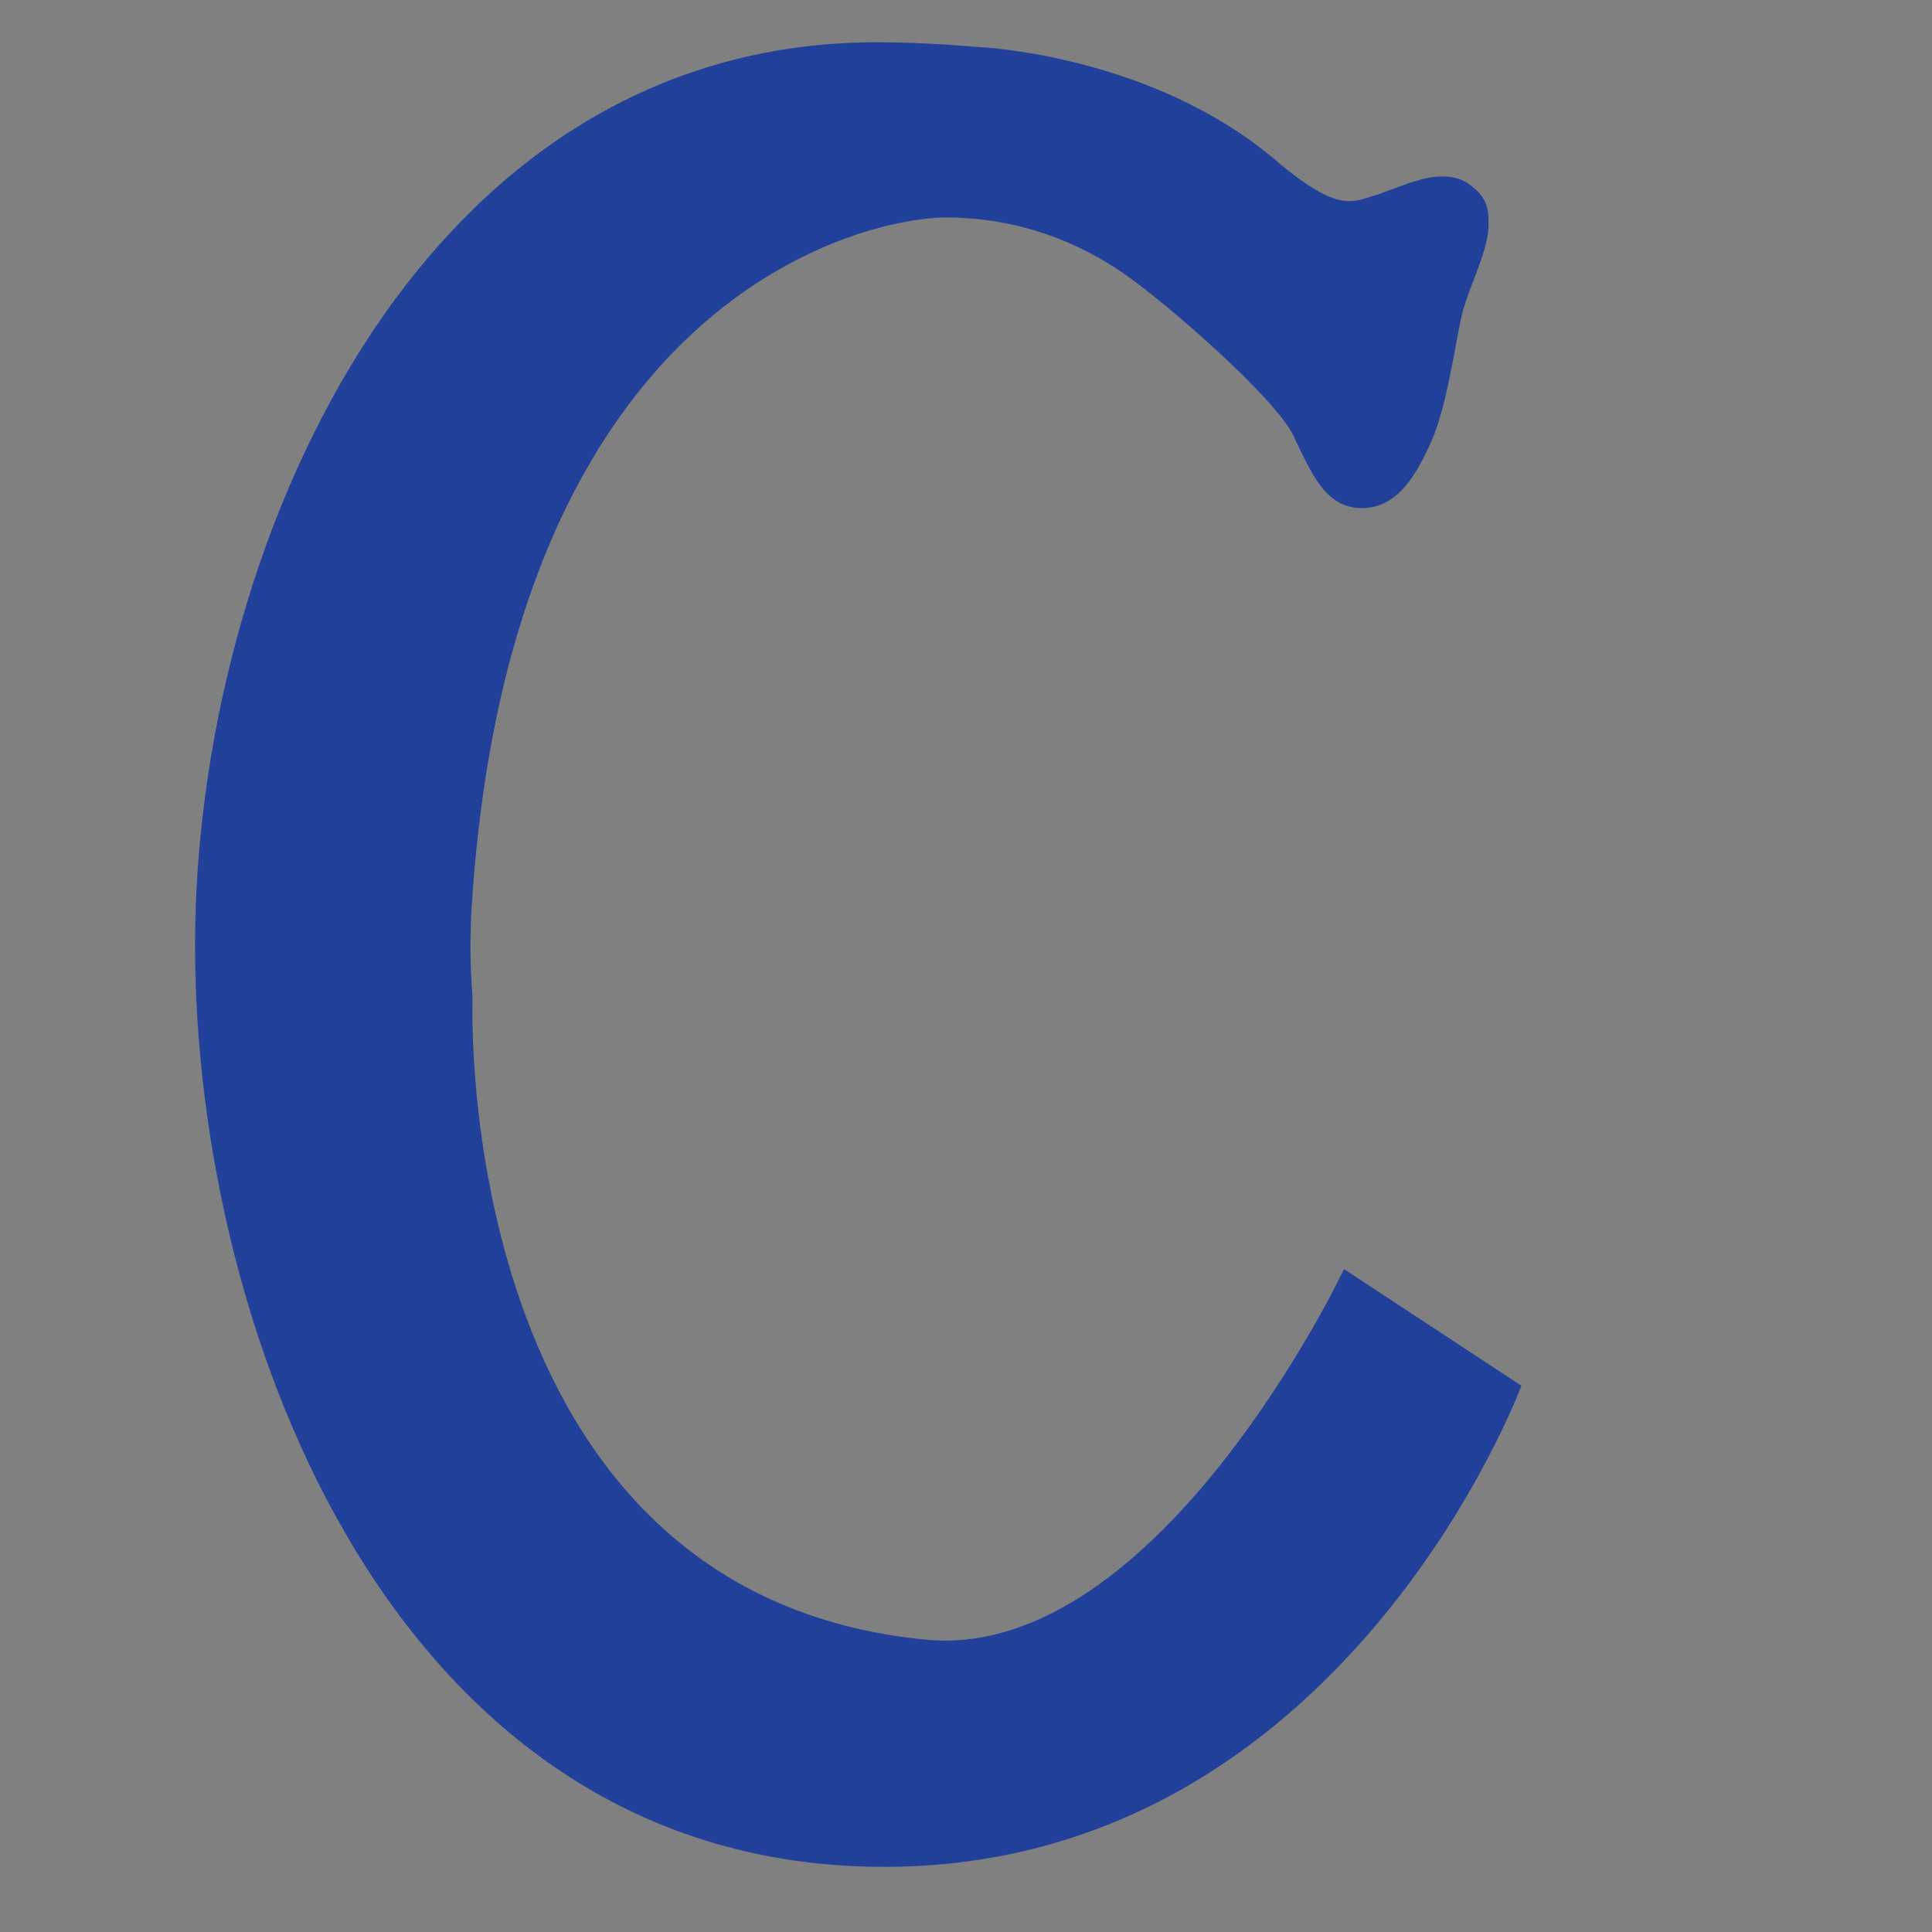 <?xml version="1.0" encoding="UTF-8"?>
<svg xmlns="http://www.w3.org/2000/svg" version="1.1" viewBox="0 0 576 576">
  <rect x="0" y="0" width="576" height="576" fill="#808080" stroke="none"/>
  <!-- Generator: Adobe Illustrator 29.8.3, SVG Export Plug-In . SVG Version: 2.1.1 Build 3)  -->
  <defs>
    <style>
      .st0 {
        fill: #fff;
      }

      .st1 {
        fill: none;
        stroke: #fff;
        stroke-miterlimit: 10;
        stroke-width: 2px;
      }

      .st2 {
        display: none;
      }

      .st3 {
        fill: #21409a;
      }
    </style>
  </defs>
  <g id="Layer_3">
    <path class="st0" d="M592.78,217.27"/>
    <path d="M921.87,559.05h-1c-.4-2.83,1.4-2.83,1,0Z"/>
    <path class="st3" d="M291.47,14.01s52.88,2.01,90.56,35.22c15.95,13.08,20.65,11.18,25.9,9.65s10.73-4.06,14.61-5.03c0,0,8.87-3.13,14.65.56s6.6,7.38,6.6,11.48c.45,8.5-6.04,19.53-8.05,28.43s-4.47,27.09-8.94,37.12-10.06,20.05-20.83,20.05-15.02-10.43-20.39-21.65-38.27-39.99-51.2-48.75-30.45-16.25-52.51-16.25-130.7,21.5-141.43,208.55c-.34,10.29-.22,13.64.45,24.48,0,0-6.82,177.99,136.06,191.07,68.87,5.48,123.76-110.57,123.76-110.57l52.88,34.77s-53.11,143.44-189.95,143.44c-145.86,0-205.49-159.09-205.49-274.77S122.84,12.6,261.47,12.6c14.91,0,30,1.42,30,1.42Z"/>
  </g>
  <g id="Layer_1" class="st2">
    <path class="st0" d="M213.02,225.25c1.04-1.79-26.83-25.79-26.83-25.79,0,0,5.66,8.94,12.37,14.46s13.42,13.12,14.46,11.33Z"/>
    <path class="st0" d="M220.03,222.83c1.02-1.8-34.96-33.65-34.96-33.65,0,0,7.79,10.81,14.5,16.32s18.45,20.91,20.46,17.33Z"/>
    <path class="st0" d="M187.68,213.02s21.17,14.76,19.98,16.1-8.65-4.62-8.8-4.92c-10.14-7.01-11.18-11.18-11.18-11.18Z"/>
    <path class="st0" d="M187.83,221.97s16.1,7.3,18.19,12.07c1.04,1.94-6.71-2.83-6.71-2.83,0,0-6.86-3.58-11.48-9.24Z"/>
    <path class="st0" d="M350.61,331.5c-7.46-6.5-14.81-13.38-22.14-20.03-6.55-5.32-20.71-18.59-14.47-27.7,1.53-2.44,3.94-4.65,6.98-4.82,5.76-.07,10.29,4.06,14.54,7.39-4.4-2.7-9.08-6.41-14.42-6.08-2.31.24-4.12,1.95-5.36,3.85,0,0-.33.56-.33.56-1.49,2.15-1.47,4.6-.62,7.05,2.78,7.42,9.01,13.26,14.89,18.41,7.23,6.86,14.16,14.05,20.92,21.38h0Z"/>
    <path class="st0" d="M320.09,279.62c-4.25-2.89-11.45-10.02-5.72-14.86,5.71-5.62,11.26,1.37,14.78,5.81-2.35-1.65-4.54-3.53-6.86-4.96-2.47-1.6-4.48-1.38-6.6.64-4.51,3.34,2,10.25,4.41,13.37h0Z"/>
    <path class="st1" d="M247.42,276.94"/>
    <path class="st0" d="M193.87,237.25s7.27.45,8.83,4.14-1.57,3.13-1.57,3.13l-2.46-2.8s-5.25-.11-4.81-4.47Z"/>
    <path class="st0" d="M209.29,228.54c.23.1.26.41.29.66.13,1.29,1.13,2.44,2.39,2.74s2.68-.29,3.36-1.39c.94.09,1.92-.29,2.55-1.01.14-.16.28-.34.48-.39.4-.09.69.37.89.73.74,1.32,2.23,2.18,3.74,2.17-1.17,1.18-3.55.36-4.57,1.67-.48.62-.44,1.49-.38,2.28-1.79-.13-3.69-1.21-5.27-.36-.87.47-1.38,1.44-1.54,2.42s-.02,1.98.13,2.96c-.76.17-1.54.33-2.3.17s-1.48-.76-1.53-1.53c-.07-1.07,1.11-2.08.68-3.06-.81.52-1.73.86-2.69.97-.71.09-1.71-.24-1.58-.95.09-.5.69-.7,1.19-.79,1.27-.25,2.55-.5,3.82-.75.15-.86,0-1.78-.42-2.55-.17-.3-.38-.59-.43-.93-.19-1.11,1.28-1.85,1.45-2.96"/>
    <path class="st0" d="M219.68,238.66c-.86-.19-1.72-.38-2.59-.49-.57-.07-1.15-.1-1.7.05s-1.07.51-1.29,1.04c-.17.42-.13.92.1,1.3.46.77,1.47.95,2.35,1.05.7.08,1.41.17,2.11.25-.06.83.4,1.65,1.07,2.14s1.51.71,2.34.75c.51.02,1.06-.04,1.45-.36.51-.43.61-1.16.66-1.83.05-.65.08-1.38-.38-1.84-.15-.15-.33-.25-.52-.36-1.17-.65-2.35-1.27-3.55-1.87"/>
    <path class="st0" d="M221.67,235.02c.11.63.22,1.26.53,1.82.32.57.83,1.01,1.36,1.4.89.67,1.88,1.28,2.99,1.36.75.06,1.52-.14,2.15-.54.09-.06.18-.12.23-.21.07-.12.07-.27.08-.41.04-.48.24-.93.37-1.39.27-.97.19-2.04-.27-2.94s-1.32-1.59-2.31-1.78c.22,1.2-.49,2.46-1.57,3.03s-2.42.49-3.51-.05"/>
    <path class="st0" d="M225.07,225.48c-.58,0-1.06.44-1.47.87-.23.24-.48.52-.47.86.01.3.23.55.44.76.64.64,1.41,1.24,2.31,1.36.87.12,1.74-.23,2.61-.15,1.59.15,2.67,1.59,3.75,2.76.36.39.94.78,1.36.46.13-.1.21-.25.27-.41.31-.88-.05-1.85-.55-2.64-1.26-1.98-3.47-3.33-5.81-3.54"/>
    <path class="st0" d="M230.59,233.2c-.12.41,0,.84.18,1.23.55,1.2,1.62,2.15,2.87,2.55s2.67.26,3.82-.39c-.12-.46-.06-.95-.08-1.43s-.14-.99-.51-1.29c-.38-.3-.99-.39-1.11-.86,0,.35-.37.58-.7.7-1.49.55-3.26.27-4.51-.71"/>
    <path class="st0" d="M242.93,241.95c-1.22-1.31-2.59-2.71-4.36-2.93-.78-.1-1.74.19-1.92.95-.06.27-.01.56.08.82.32.89,1.12,1.52,1.96,1.94s1.76.68,2.6,1.11c1.64.83,2.94,2.31,3.57,4.04.17.47.29.96.52,1.41.62,1.23,2.06,1.99,3.43,1.81.16-.02.32-.05.45-.15.11-.09.19-.22.25-.35.47-.99.35-2.18-.08-3.19s-1.13-1.87-1.84-2.71c-.39-.46-.79-.92-1.28-1.27-1.41-1.02-3.4-1.02-4.71-2.16"/>
    <path class="st0" d="M226.97,242.16c.64.84.31,2.11-.44,2.85s-1.8,1.07-2.8,1.37c.71,2.06,2.68,3.63,4.85,3.86.22.02.47.03.65-.11.14-.11.2-.29.26-.46.47-1.45.94-3.07.32-4.46-.21-.49-.55-.91-.87-1.32-.34-.43-.68-.86-1.02-1.3-.16-.2-.4-.42-.62-.3"/>
    <path class="st0" d="M232.83,248.76c.3.86.63,1.77,1.36,2.34.7.54,1.63.65,2.51.7.32.02.69.01.93-.21.15-.14.22-.34.27-.54.16-.75-.04-1.56-.53-2.15.04.4-.44.62-.84.68-1.23.2-2.52.05-3.68-.41"/>
    <path class="st0" d="M234.24,246.96c.94.26,1.99.13,2.84-.35.35-.2.7-.5.73-.91.02-.24-.08-.47-.22-.67-.56-.83-1.79-1.11-2.66-.62-.31.18-.6.49-.57.85.04.55.75,1.05.45,1.51"/>
    <path class="st0" d="M228.65,241.93c.31.67.64,1.37,1.24,1.8.82.59,1.91.54,2.92.46.72-.06,1.58-.22,1.82-.9.07-.19.07-.4.07-.61,0-.4,0-.79.01-1.19,0-.61-.07-1.35-.63-1.58-.2-.08-.41-.08-.62-.1-.77-.07-1.5-.47-1.98-1.07.03.56.05,1.12.08,1.68.01.25.02.53-.13.73-.14.2-.39.29-.62.37-.56.19-1.12.37-1.68.56-.12.14-.38.13-.48-.02"/>
    <path class="st0" d="M215.55,220.61c.99,1.87,2.11,3.87,4.04,4.73,1.37.61,4.35,3.3,5.81,3.63,1.65.37,1.74-1.52,3.36-1.03.28.08.67.1.76-.18.04-.11,0-.23-.03-.34-.24-.78-.49-1.58-.93-2.26-1.26-1.94-3.74-2.63-6.01-3.05s-4.74-.82-6.36-2.48c-.17.48-.18,1.02-.02,1.51"/>
    <path class="st0" d="M201.26,243.41c.5.22.4.93.39,1.48-.03,1.15.66,2.19,1.31,3.13.44.63,1.01,1.34,1.79,1.32.5-.01.93-.33,1.3-.67.79-.72,1.47-1.57,2.28-2.27s1.83-1.25,2.9-1.21c.57.02,1.18.2,1.68-.08.55-.3.71-1.07.44-1.63s-.85-.92-1.46-1.05-1.24-.07-1.86,0c-.61.07-1.22.15-1.77.41-.38.18-.72.44-1.06.69-.62.47-1.24.94-1.86,1.41-.08.06-.17.13-.22.22-.07.14-.06.3-.08.45-.1.52-.77.76-1.26.55s-.77-.72-.87-1.24-.07-1.05-.1-1.57c0-.11-.02-.23-.08-.32-.17-.26-.59-.15-.81.07s-.33.54-.58.73"/>
    <path class="st0" d="M206.85,252.22c1.36-.01,2.46-1.03,3.63-1.74s2.9-1.03,3.71.07c1.13,1.53-.78,4.06.49,5.47.74.82,2.28.83,2.62,1.87.08.24.07.5.08.75,0,1,.36,2.25,1.35,2.4-.32-.8-.66-1.64-.56-2.5s.76-1.72,1.62-1.71c.15,0,.32.03.43.14.16.14.2.36.23.56.38,2.16,1.64,4.46,3.8,4.87-.24-.65-.49-1.29-.73-1.94-.32-.84-.64-1.71-.62-2.61s.48-1.85,1.32-2.18c-.48-.9-1.71-1.22-2.13-2.15-.37-.83.13-1.9.98-2.22s1.87.06,2.39.81c.4.58.56,1.38,1.17,1.75.91.55,2.49-.07,2.91.91.24.56-.19,1.18-.68,1.54-.62.46-1.38.73-2.15.77-.24,1.08-.48,2.19-.39,3.29s.56,2.24,1.47,2.86c.18.12.38.23.49.42.19.33.01.77-.3.99s-.71.25-1.09.25c-.95,0-1.9-.19-2.77-.55-.03,1.58.3,3.16.95,4.6-1.13-1.53-2.83-2.63-4.7-3.04-.64-.14-1.32-.21-1.84-.6-.53-.4-.79-1.05-1.17-1.6-.48-.7-1.16-1.23-1.79-1.8-2.2-1.99-3.88-4.55-4.83-7.35-.05-.15-.1-.3-.21-.4-.14-.13-.35-.15-.55-.18-1.09-.16-2.11-.73-2.82-1.57"/>
    <path class="st0" d="M211.3,247.96c.72-.41,1.61-.11,2.41.13.45.13.93.24,1.38.11s.83-.59.73-1.04c-.08-.35-.43-.59-.78-.65s-.72.02-1.06.11c-.98.26-2,.69-2.5,1.57"/>
    <path class="st0" d="M221.11,249.17c-.45-.78-1.08-1.45-1.82-1.95-.51-.34-1.21-.6-1.72-.26-.53.36-.51,1.21-.1,1.71s1.07.7,1.7.81c.1.02.21.04.26.12.09.12,0,.29-.07.43-.28.6.04,1.32.47,1.83.68.81,1.64,1.38,2.67,1.59.22.05.49.06.65-.1.1-.1.13-.25.15-.4.05-.28.09-.56.14-.84.06-.38.12-.81-.1-1.13-.15-.22-.41-.35-.65-.46-.56-.26-1.12-.53-1.67-.79"/>
    <path class="st0" d="M232.28,253.73c.99.67,2.04,1.27,3.13,1.77.66.3,1.36.6,1.8,1.17s.46,1.54-.15,1.92c-.71.45-1.6-.16-2.26-.68-.6-.47-1.25-.89-1.99-1.07s-1.58-.07-2.15.43-.76,1.44-.31,2.05c.16.21.37.37.57.55.83.76,1.26,1.93,1.12,3.05-.73.34-1.5-.35-2.02-.97-.65-.78-1.33-1.63-1.4-2.64-.08-1.14.63-2.16,1.3-3.08.12-.16.24-.32.41-.42.19-.11.42-.12.6-.24.38-.27.3-.84.25-1.3s.11-1.09.57-1.09c.24,0,.43.18.6.35.24.24.48.48.71.72"/>
    <path class="st0" d="M222.39,273.44c.77.07,1.69.07,2.13-.57.11-.16.17-.35.21-.54.22-1.01-.24-2.13-1.09-2.71-.83-.56-1.92-.6-2.91-.48-.11.01-.21.03-.31.08-.13.07-.23.2-.3.33-.75,1.48,1.29,3.22.71,4.77-.13.33-.37.72-.16,1.01-.32-.05-.64.17-.8.46s-.2.62-.23.95c-.13,1.45-.15,3.03.71,4.2.57.78,1.7,1.28,2.52.76.46-.29.7-.84.74-1.38s-.1-1.08-.28-1.59c-.15-.44-.33-.9-.27-1.36.01-.1.04-.19.11-.26.18-.17.46-.01.71.02.47.06.87-.44.89-.91s-.21-.92-.44-1.34c-.47-.13-.86-.49-1.04-.94"/>
    <path class="st0" d="M216.64,267.41c.35,1.05,1.72,1.38,2.31,2.32.22.35.31.76.4,1.17.2.89.39,1.88-.04,2.69-.13.24-.3.46-.36.72-.14.69.58,1.32.47,2.01-.11.69-1.04.97-1.68.69s-1.04-.9-1.41-1.5c-.48-.78-.98-1.64-.83-2.54.07-.38.25-.74.3-1.13.12-.95-.58-1.78-1.22-2.49-1.36-1.48-2.73-2.96-4.09-4.45-.25-.27-.51-.65-.32-.96.13-.22.42-.28.68-.29.79-.04,1.59.15,2.28.54.51.29.95.68,1.38,1.07.79.71,1.59,1.42,2.38,2.13"/>
    <path class="st0" d="M202.15,256.48c1.24-.01,2.46.69,3.07,1.78.2.36.35.78.69,1.02.38.28.89.26,1.35.23.17,0,.35-.02.49-.11.14-.09.22-.24.29-.39.61-1.35.31-3.04-.66-4.16s-2.53-1.67-4-1.51c-.52.06-1.07.21-1.43.59s-.49,1.02-.17,1.44c.1.13.24.22.33.36.1.13.15.29.21.44.21.48.62.87,1.11,1.05"/>
    <path class="st0" d="M207.07,269.4c-1.31-.15-2.5-1.05-3.01-2.27-.15-.36-.28-.78-.62-.96-.15-.08-.32-.1-.49-.12-.46-.05-.93-.07-1.4-.08-.2,0-.42,0-.6.1-.26.16-.36.49-.41.79-.09.5-.12,1.02-.09,1.53.01.26.05.53.22.72.18.2.46.27.72.36,1.41.45,2.55,1.64,3.03,3.05.3.88.4,1.9,1.08,2.53.18.17.41.3.66.33.74.08,1.23-.72,1.52-1.39.49-1.11.98-2.34.62-3.5-.25-.8-.88-1.41-1.48-2"/>
  </g>
</svg>